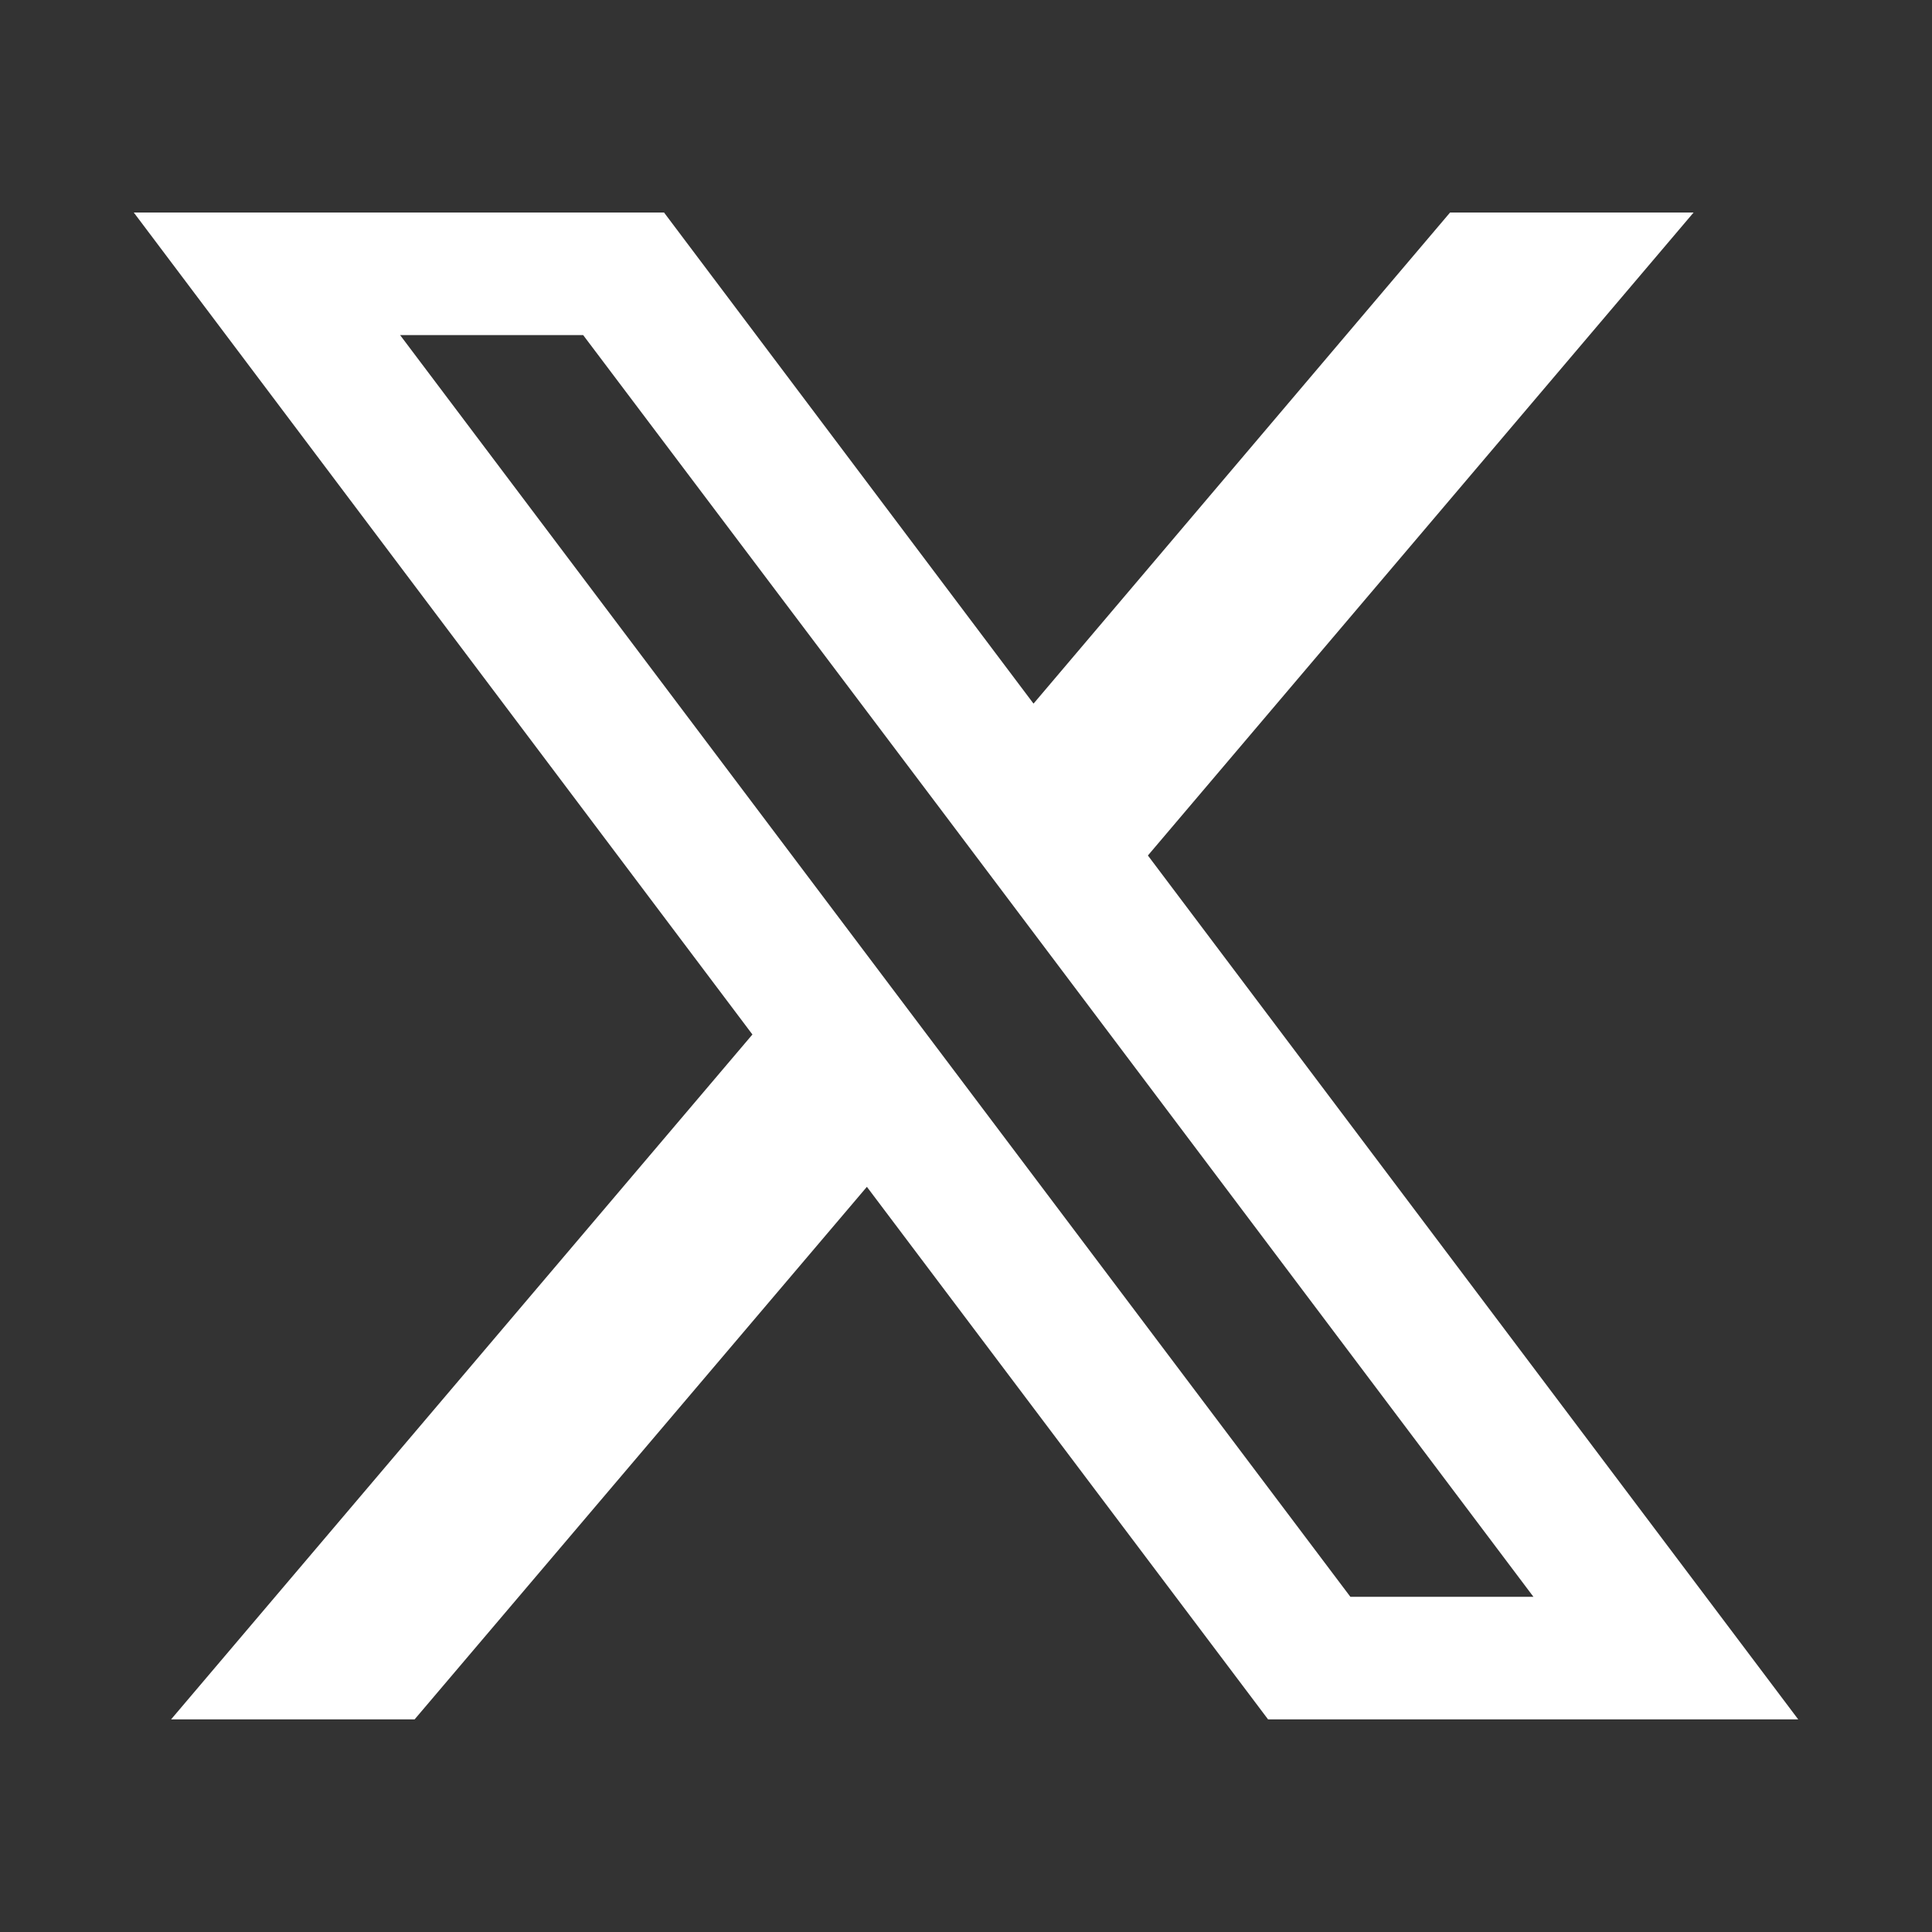 <svg width="20" height="20" viewBox="0 0 20 20" fill="none" xmlns="http://www.w3.org/2000/svg">
<rect x="0" y="0" width="20" height="20" fill="#333333" stroke="none"/>
<path d="M11.883 8.856L17.532 2.2H15.011L10.699 7.284L6.874 2.2H1.385L7.789 10.709L1.771 17.799H4.292L8.974 12.286L13.127 17.799H18.615L11.883 8.856ZM4.142 3.469H6.037L9.752 8.397L15.874 16.53H13.979L4.142 3.469Z" fill="white"/>
</svg>
